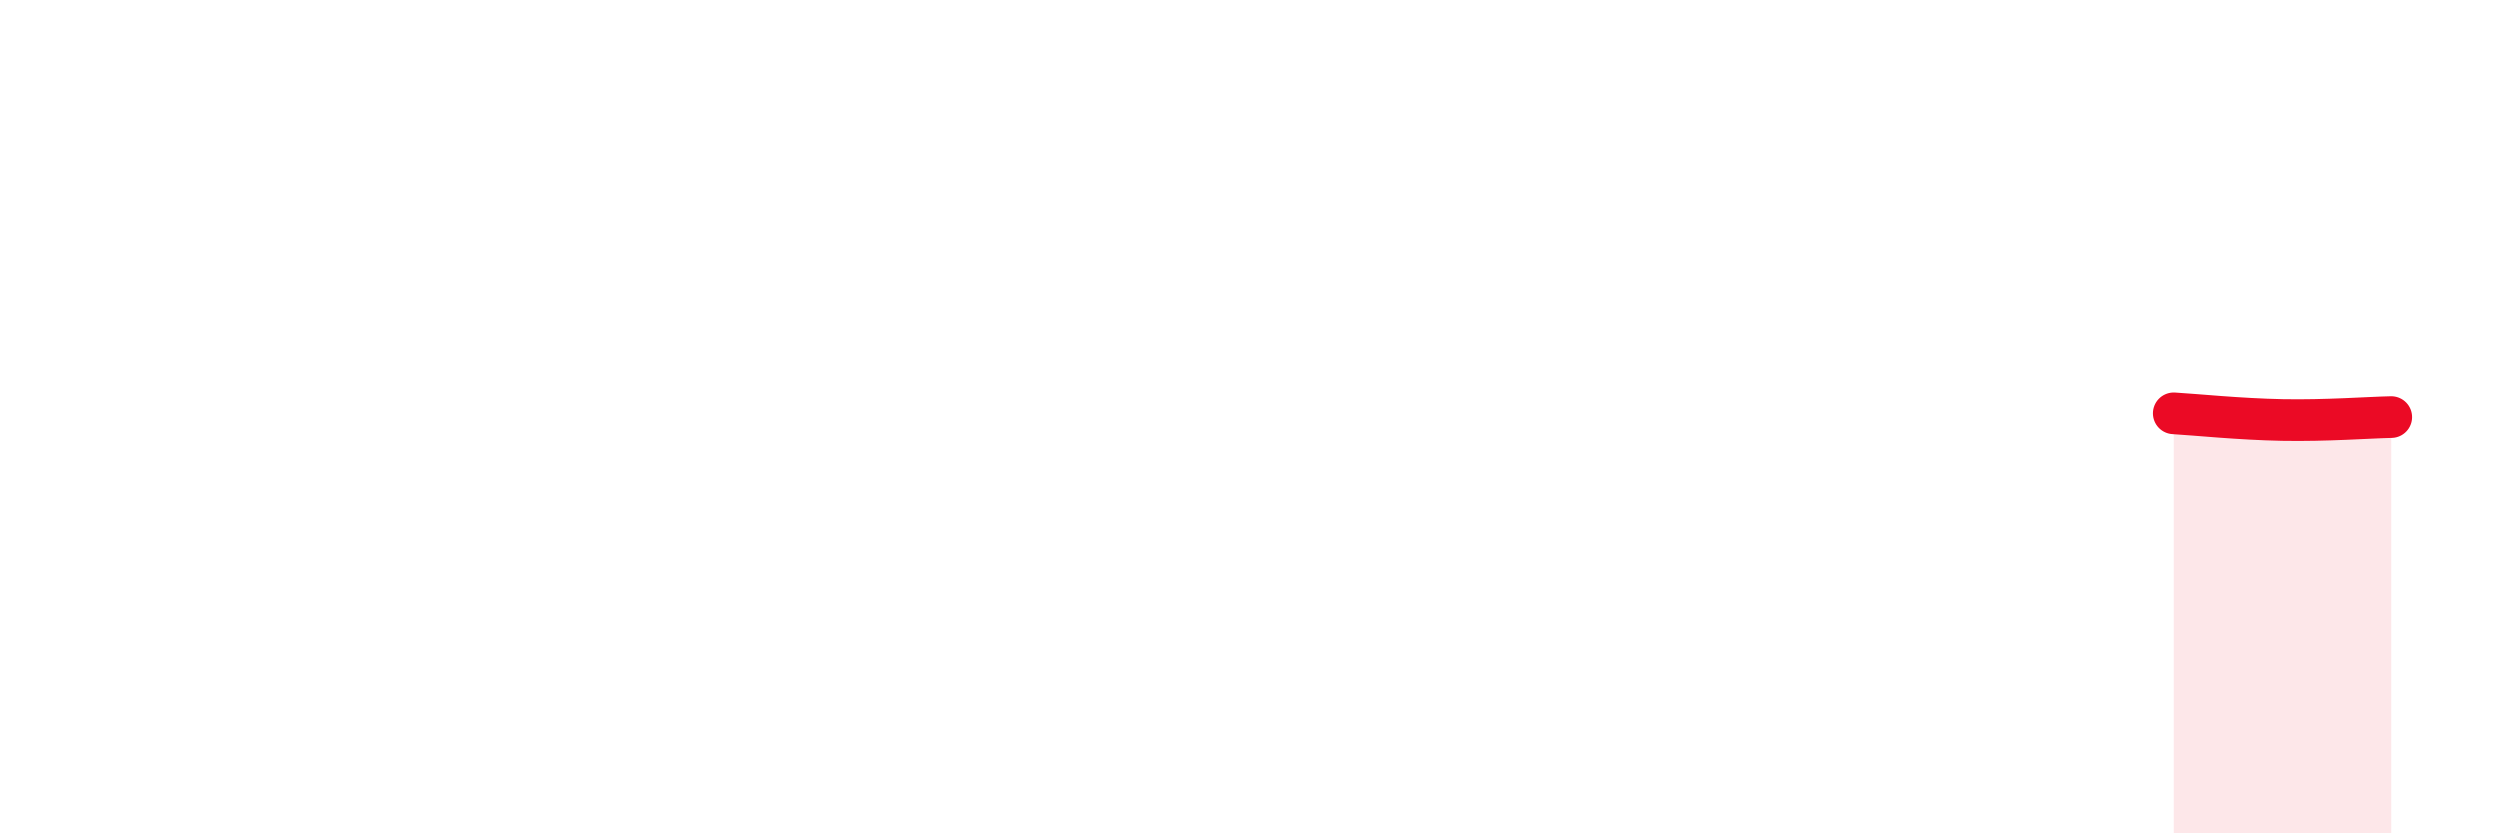 
    <svg width="60" height="20" viewBox="0 0 60 20" xmlns="http://www.w3.org/2000/svg">
      <path
        d="M 52.17,9.92 C 52.69,9.95 53.74,10.06 54.78,10.08 C 55.82,10.1 56.87,10.02 57.39,10.01L57.39 20L52.17 20Z"
        fill="#EB0A25"
        opacity="0.1"
        stroke-linecap="round"
        stroke-linejoin="round"
      />
      <path
        d="M 52.17,9.92 C 52.69,9.95 53.74,10.06 54.78,10.08 C 55.82,10.1 56.87,10.02 57.39,10.01"
        stroke="#EB0A25"
        stroke-width="1"
        fill="none"
        stroke-linecap="round"
        stroke-linejoin="round"
      />
    </svg>
  